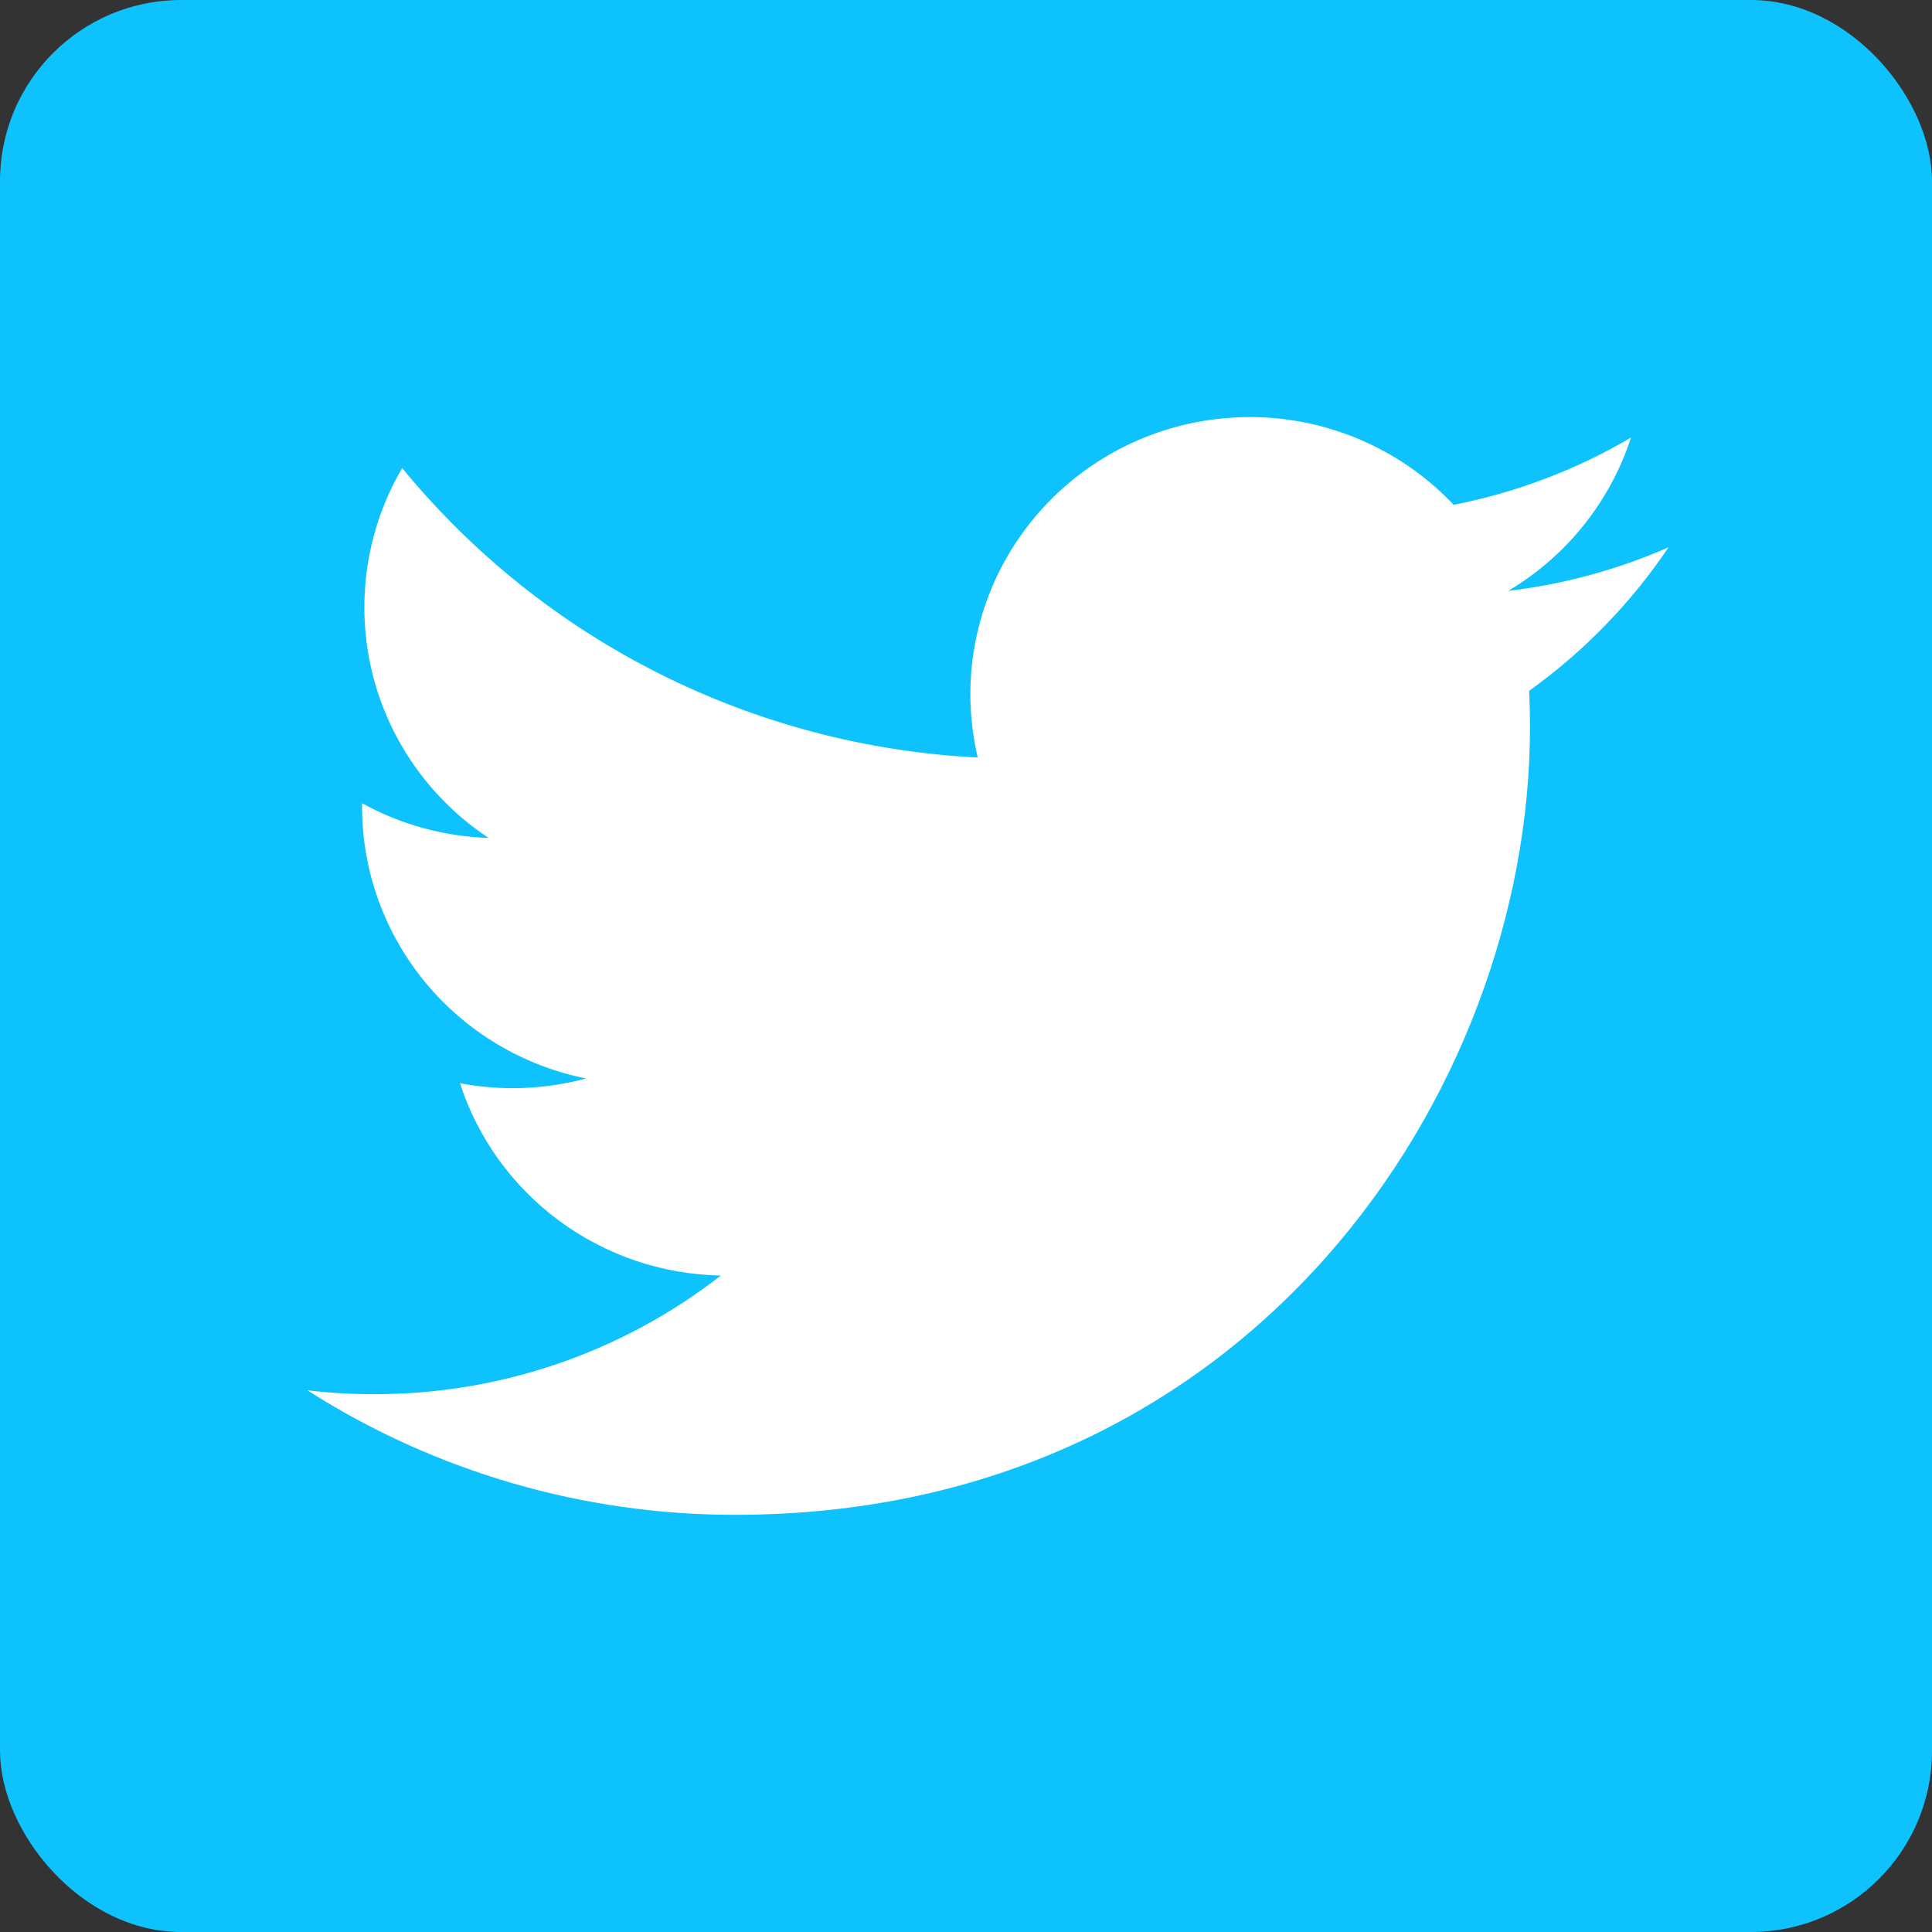 <svg width="32" height="32" viewBox="0 0 32 32" fill="none" xmlns="http://www.w3.org/2000/svg">
<rect x="0" y="0" width="32" height="32" fill="#333333" stroke="none"/>
<rect width="32" height="32" rx="3" fill="#0EC2FD"/>
<path d="M27.636 9.065C26.807 9.429 25.917 9.676 24.98 9.787C25.946 9.213 26.669 8.311 27.014 7.248C26.106 7.782 25.113 8.159 24.077 8.361C23.38 7.623 22.457 7.134 21.452 6.969C20.446 6.805 19.414 6.974 18.516 7.452C17.617 7.929 16.903 8.687 16.483 9.608C16.063 10.53 15.962 11.563 16.195 12.547C14.356 12.455 12.556 11.981 10.914 11.155C9.271 10.329 7.822 9.169 6.661 7.752C6.264 8.432 6.035 9.22 6.035 10.059C6.035 10.814 6.222 11.558 6.581 12.225C6.94 12.891 7.459 13.459 8.093 13.879C7.358 13.855 6.64 13.659 5.997 13.304V13.364C5.997 14.423 6.367 15.45 7.043 16.27C7.72 17.09 8.661 17.653 9.708 17.863C9.027 18.046 8.312 18.073 7.619 17.942C7.914 18.854 8.49 19.651 9.265 20.222C10.039 20.793 10.975 21.11 11.94 21.127C10.302 22.403 8.278 23.096 6.195 23.092C5.826 23.093 5.457 23.071 5.091 23.028C7.205 24.377 9.667 25.093 12.18 25.09C20.69 25.09 25.342 18.098 25.342 12.035C25.342 11.838 25.337 11.639 25.328 11.442C26.233 10.793 27.014 9.989 27.634 9.068L27.636 9.065Z" fill="white"/>
</svg>
